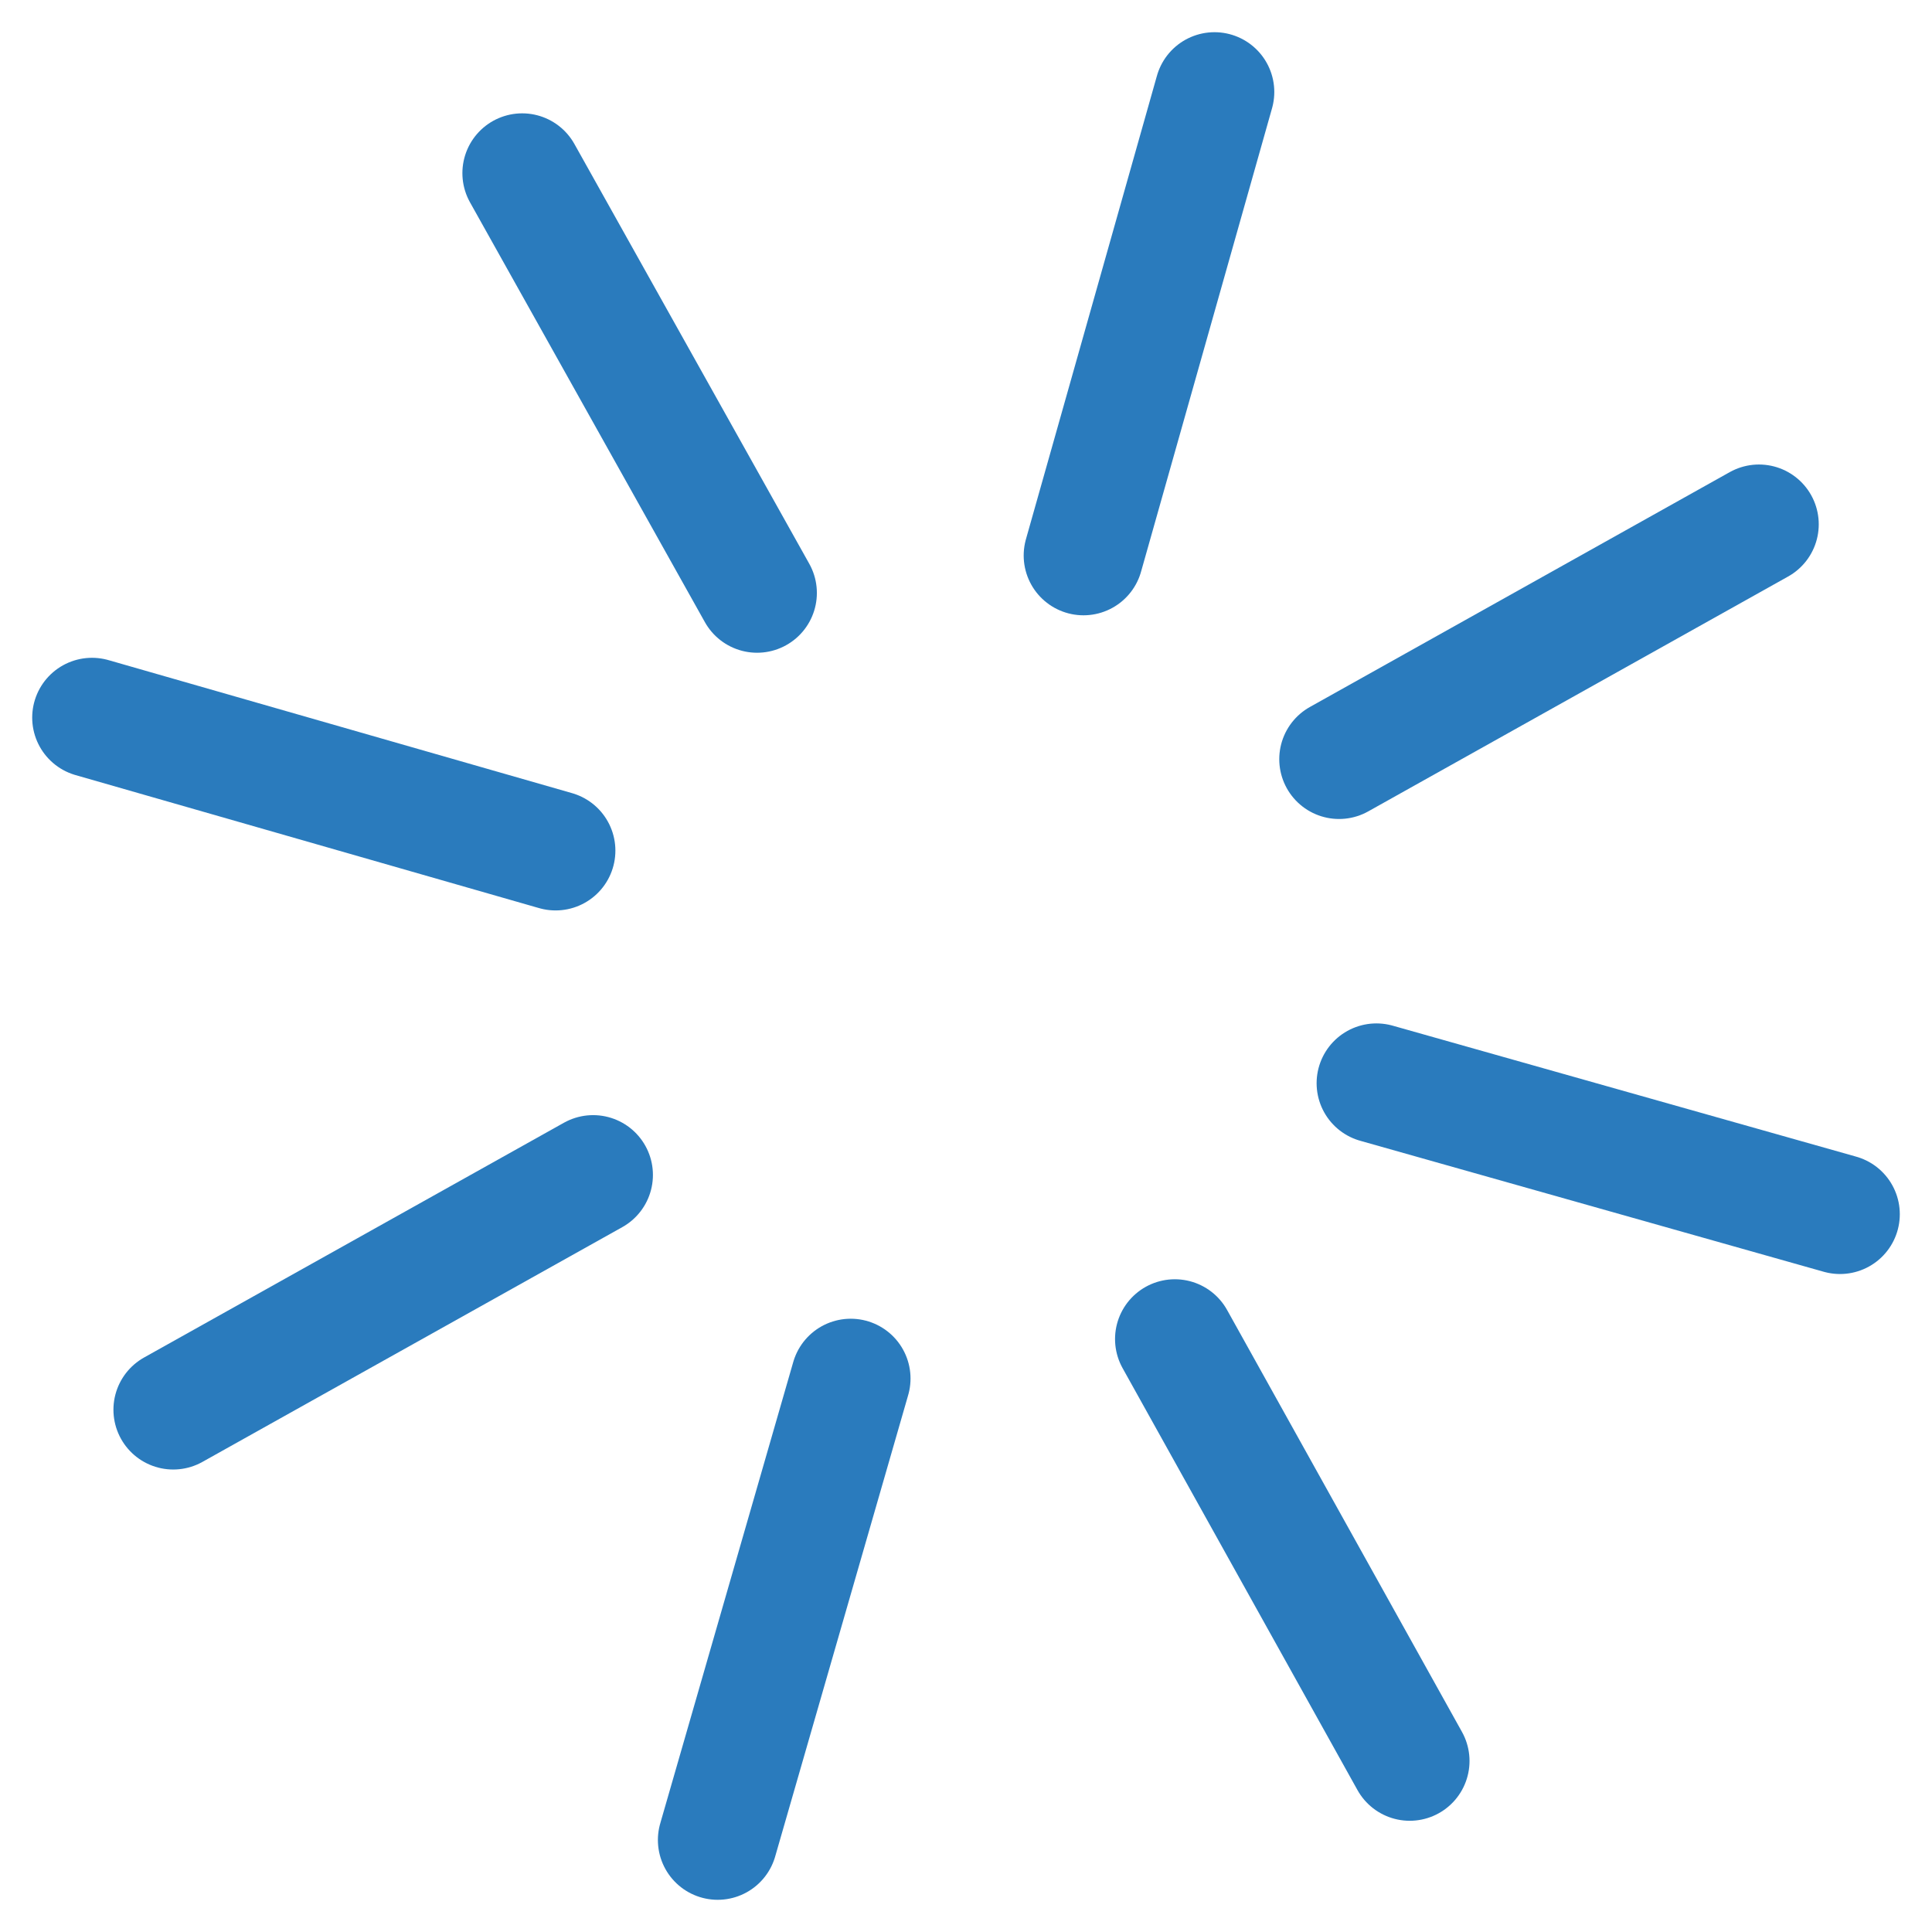 <?xml version="1.0" encoding="UTF-8"?> <svg xmlns="http://www.w3.org/2000/svg" width="21" height="21" viewBox="0 0 21 21" fill="none"><path d="M1.883 15.323L6.447 12.771" stroke="#2A7BBD" stroke-width="1.3" stroke-linecap="round" stroke-linejoin="round"></path><path d="M14.555 8.252L19.119 5.699" stroke="#2A7BBD" stroke-width="1.3" stroke-linecap="round" stroke-linejoin="round"></path><path d="M5.676 1.882L8.229 6.445" stroke="#2A7BBD" stroke-width="1.3" stroke-linecap="round" stroke-linejoin="round"></path><path d="M12.77 14.555L15.323 19.141" stroke="#2A7BBD" stroke-width="1.3" stroke-linecap="round" stroke-linejoin="round"></path><path d="M1 7.8L6.039 9.246" stroke="#2A7BBD" stroke-width="1.3" stroke-linecap="round" stroke-linejoin="round"></path><path d="M14.961 11.774L20 13.198" stroke="#2A7BBD" stroke-width="1.3" stroke-linecap="round" stroke-linejoin="round"></path><path d="M13.201 1L11.777 6.038" stroke="#2A7BBD" stroke-width="1.3" stroke-linecap="round" stroke-linejoin="round"></path><path d="M9.247 14.984L7.801 20" stroke="#2A7BBD" stroke-width="1.3" stroke-linecap="round" stroke-linejoin="round"></path></svg> 